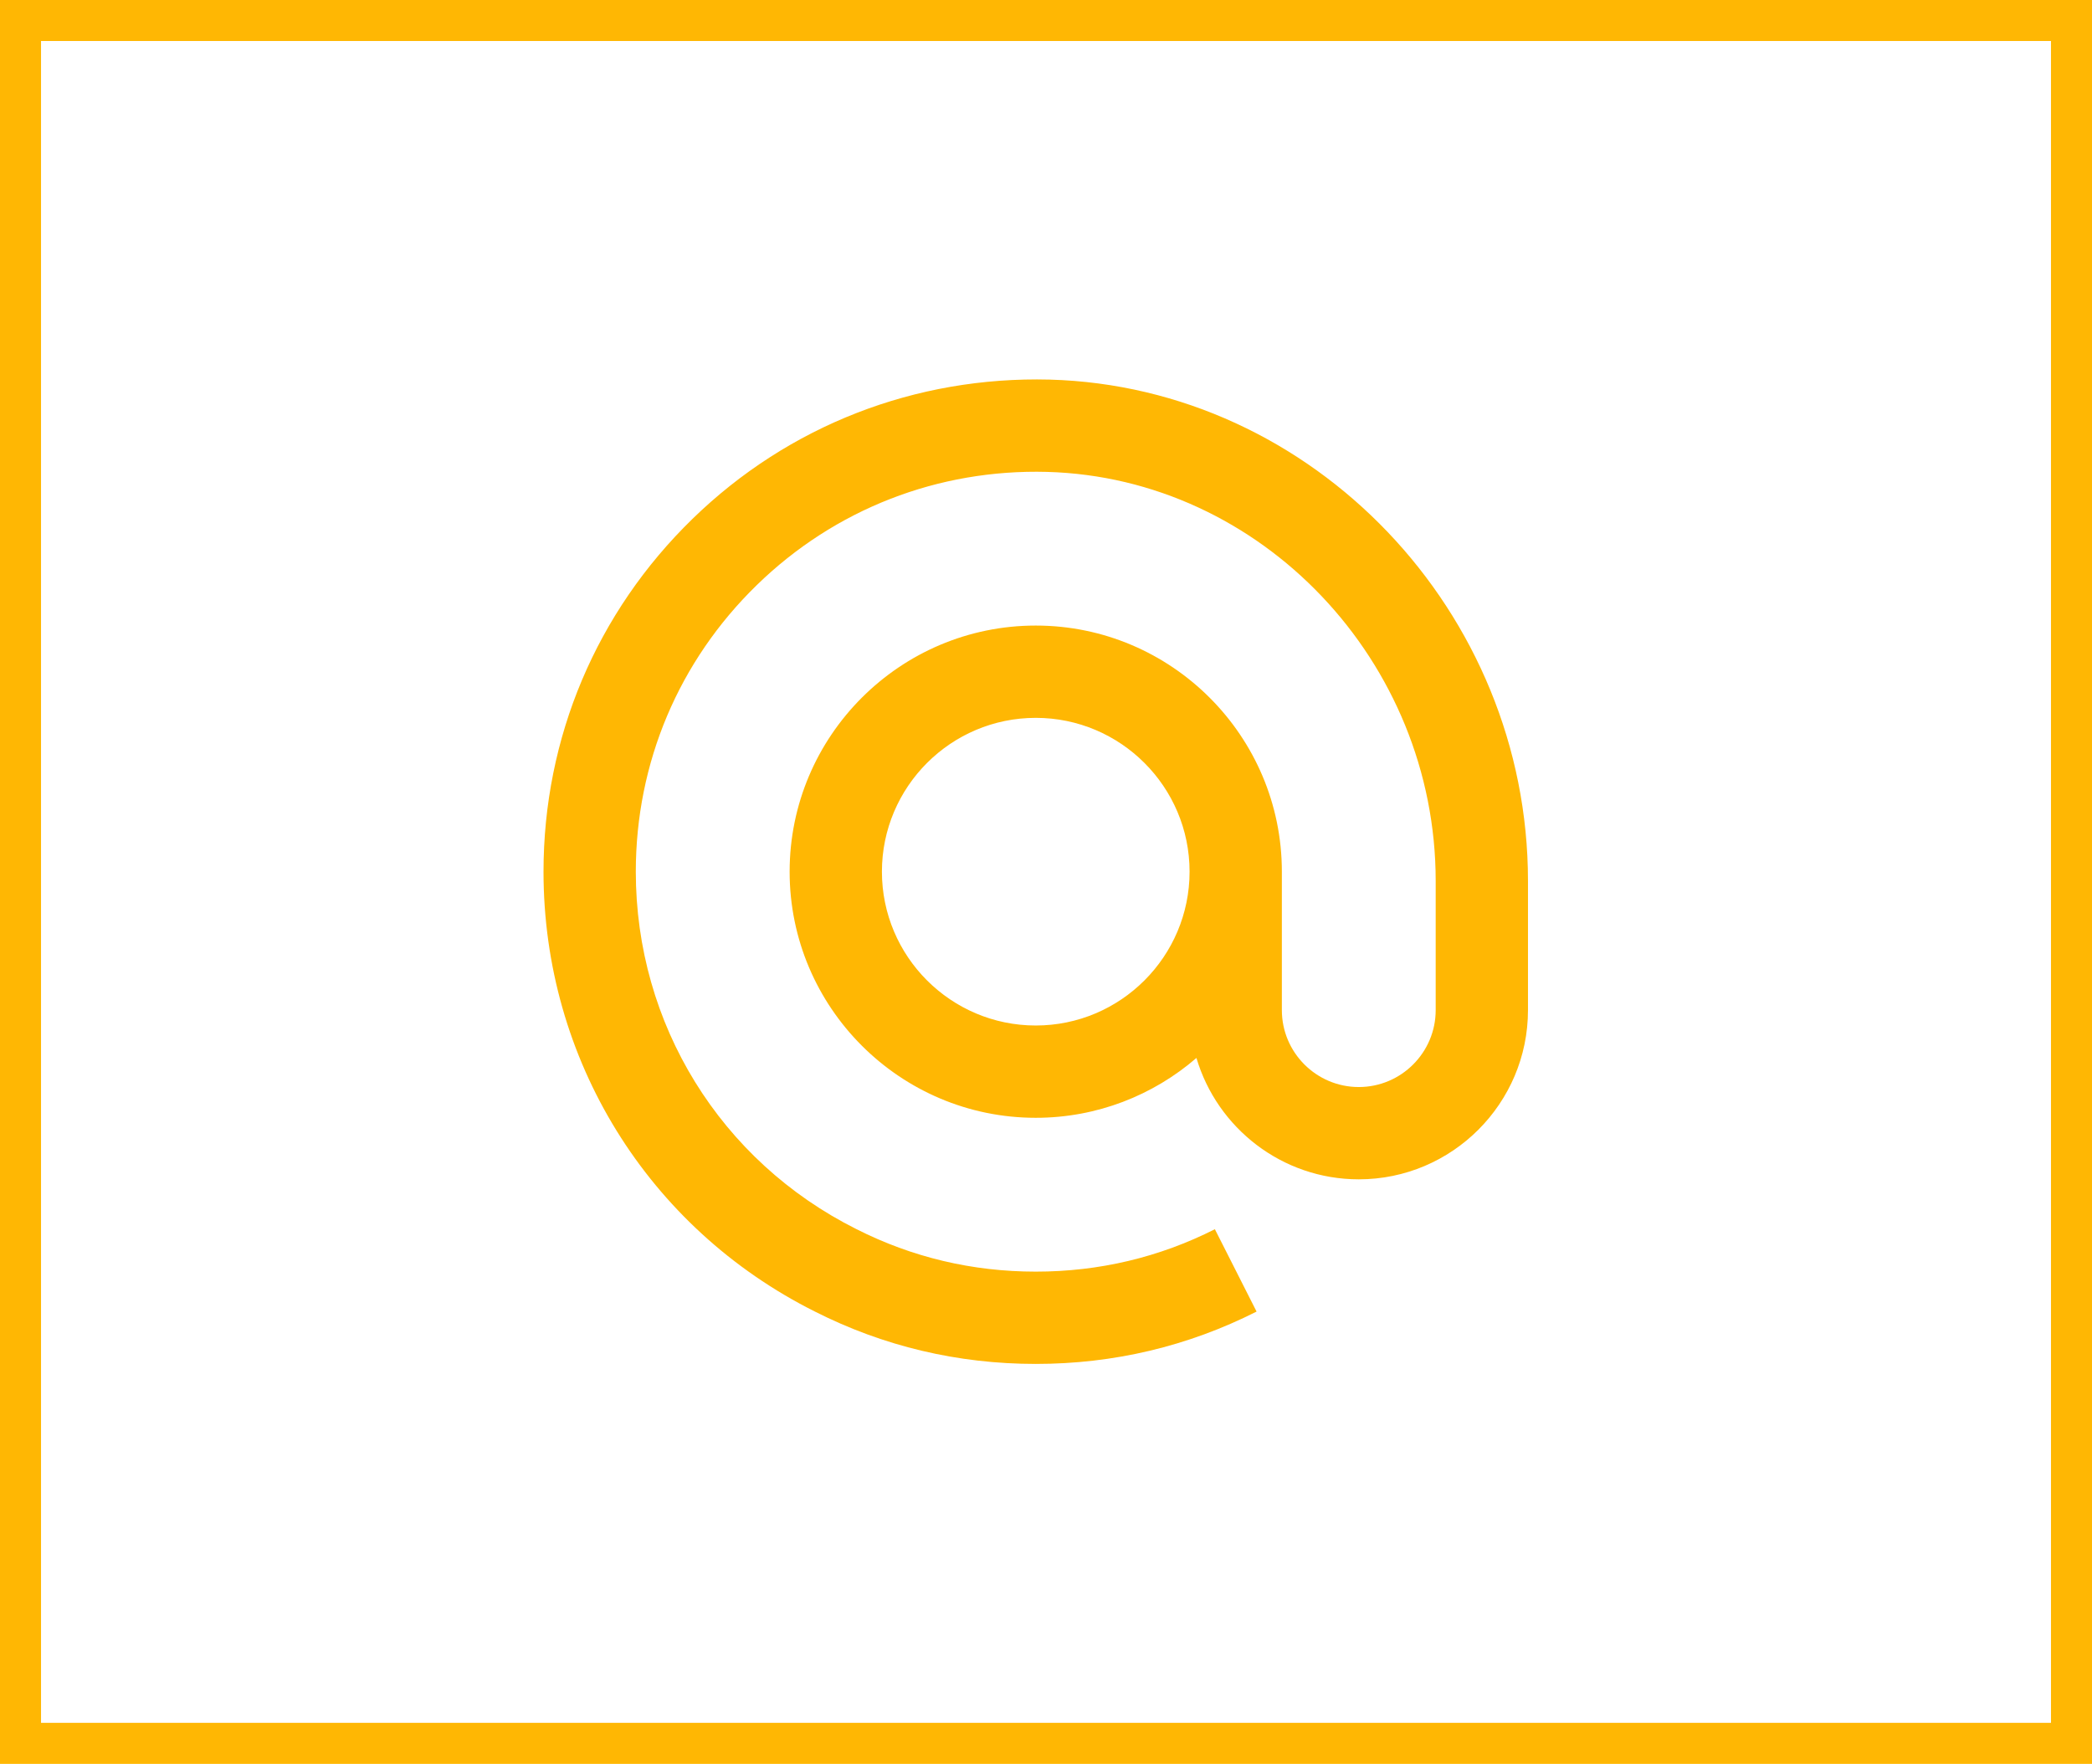<?xml version="1.0" encoding="UTF-8"?> <svg xmlns="http://www.w3.org/2000/svg" width="102" height="86" viewBox="0 0 102 86" fill="none"><path d="M50.5 66.5C46.7 66.5 43.078 65.641 39.734 63.948C31.575 59.863 26.5 51.643 26.5 42.5C26.5 35.965 29.08 29.856 33.765 25.297C38.449 20.74 44.641 18.343 51.173 18.508C64.035 18.861 74.5 29.828 74.5 42.953V49.25C74.5 53.799 70.799 57.5 66.25 57.5C62.511 57.5 59.344 54.999 58.335 51.582C56.231 53.399 53.492 54.5 50.5 54.5C43.883 54.5 38.5 49.117 38.5 42.5C38.5 35.883 43.883 30.5 50.5 30.5C57.117 30.5 62.5 35.883 62.5 42.5V49.25C62.5 51.318 64.182 53 66.25 53C68.318 53 70 51.318 70 49.25V42.953C70 32.242 61.499 23.294 51.049 23.008C45.738 22.867 40.708 24.82 36.903 28.523C33.096 32.227 31 37.19 31 42.5C31 49.929 35.122 56.608 41.757 59.928C44.475 61.304 47.413 62 50.5 62C53.587 62 56.525 61.304 59.234 59.932L61.267 63.948C57.922 65.641 54.3 66.5 50.5 66.5ZM50.5 35C46.364 35 43 38.364 43 42.5C43 46.636 46.364 50 50.5 50C54.636 50 58 46.636 58 42.5C58 38.364 54.636 35 50.5 35Z" fill="#FFB703"></path><rect x="1" y="1" width="100" height="84" stroke="#FFB703" stroke-width="2"></rect></svg> 